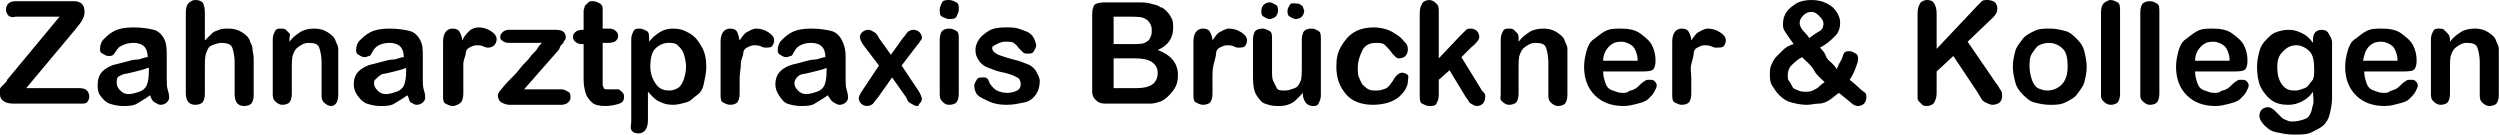 <?xml version="1.0" encoding="utf-8"?>
<!-- Generator: Adobe Illustrator 23.0.0, SVG Export Plug-In . SVG Version: 6.00 Build 0)  -->
<svg version="1.1" id="Ebene_1" xmlns="http://www.w3.org/2000/svg" xmlns:xlink="http://www.w3.org/1999/xlink" x="0px" y="0px"
	 viewBox="0 0 209.9 11.3" style="enable-background:new 0 0 209.9 11.3;" xml:space="preserve">
<g>
	<path d="M0.6,6.7l4.4-5.3H1.3C1,1.5,0.8,1.4,0.7,1.3S0.5,1,0.5,0.8c0-0.2,0.1-0.4,0.2-0.5S1,0.1,1.3,0.1h4.9c0.6,0,0.9,0.3,0.9,0.9
		c0,0.3-0.1,0.5-0.2,0.7S6.6,2.1,6.3,2.5L2.2,7.4h4.5c0.3,0,0.5,0.1,0.6,0.2s0.2,0.3,0.2,0.5c0,0.2-0.1,0.4-0.2,0.5S7,8.7,6.7,8.7
		H1.1c-0.4,0-0.7-0.1-0.9-0.3S0,8.1,0,7.8c0-0.1,0-0.2,0-0.3s0.1-0.2,0.1-0.2S0.3,7.1,0.4,7S0.6,6.8,0.6,6.7z"/>
	<path d="M12.6,8c-0.4,0.3-0.8,0.5-1.1,0.7s-0.8,0.2-1.2,0.2c-0.4,0-0.8-0.1-1.1-0.2S8.6,8.3,8.4,8S8.2,7.4,8.2,7.1
		c0-0.4,0.1-0.8,0.4-1.1s0.7-0.5,1.1-0.6c0.1,0,0.4-0.1,0.8-0.2s0.7-0.2,1-0.2s0.6-0.2,0.9-0.2c0-0.4-0.1-0.7-0.3-0.9
		s-0.5-0.3-0.9-0.3c-0.4,0-0.7,0.1-0.9,0.2S10,3.9,9.8,4.2S9.6,4.5,9.5,4.6S9.3,4.7,9.1,4.7c-0.2,0-0.3-0.1-0.5-0.2S8.4,4.3,8.4,4.1
		c0-0.3,0.1-0.6,0.3-0.8s0.5-0.5,0.9-0.7s0.9-0.3,1.6-0.3c0.7,0,1.3,0.1,1.7,0.2s0.7,0.4,0.9,0.8S14,4.2,14,4.8c0,0.4,0,0.7,0,1
		s0,0.6,0,0.9c0,0.3,0,0.6,0.1,0.9s0.1,0.5,0.1,0.6c0,0.2-0.1,0.3-0.2,0.4s-0.3,0.2-0.5,0.2c-0.2,0-0.3-0.1-0.5-0.2S12.7,8.3,12.6,8
		z M12.4,5.7c-0.2,0.1-0.6,0.2-1,0.3s-0.8,0.2-0.9,0.2S10.2,6.3,10,6.4S9.8,6.7,9.8,7c0,0.2,0.1,0.4,0.3,0.6s0.4,0.3,0.7,0.3
		c0.3,0,0.6-0.1,0.9-0.2s0.5-0.3,0.6-0.5c0.1-0.2,0.2-0.6,0.2-1.2V5.7z"/>
	<path d="M17.2,1v2.4c0.2-0.2,0.4-0.4,0.6-0.6s0.4-0.2,0.6-0.3s0.5-0.1,0.8-0.1c0.4,0,0.8,0.1,1.1,0.3s0.6,0.4,0.7,0.8
		c0.1,0.2,0.2,0.4,0.2,0.6s0.1,0.5,0.1,0.8v3.1c0,0.3-0.1,0.6-0.2,0.7s-0.3,0.2-0.6,0.2c-0.5,0-0.8-0.3-0.8-1V5.2
		c0-0.5-0.1-0.9-0.2-1.2S19,3.6,18.6,3.6c-0.3,0-0.5,0.1-0.8,0.2s-0.4,0.4-0.5,0.7c-0.1,0.2-0.1,0.7-0.1,1.3v2.1
		c0,0.3-0.1,0.6-0.2,0.7s-0.3,0.2-0.6,0.2c-0.5,0-0.8-0.3-0.8-1V1c0-0.3,0.1-0.6,0.2-0.7S16.1,0,16.4,0c0.3,0,0.5,0.1,0.6,0.2
		S17.2,0.7,17.2,1z"/>
	<path d="M24.3,3.3v0.2c0.3-0.4,0.6-0.6,0.9-0.8s0.7-0.3,1.2-0.3c0.4,0,0.8,0.1,1.1,0.3s0.6,0.4,0.7,0.8c0.1,0.2,0.2,0.4,0.2,0.6
		s0,0.5,0,0.9v3c0,0.3-0.1,0.6-0.2,0.7S28,8.9,27.8,8.9c-0.2,0-0.4-0.1-0.6-0.3s-0.2-0.4-0.2-0.7V5.2c0-0.5-0.1-0.9-0.2-1.2
		s-0.4-0.4-0.9-0.4c-0.3,0-0.5,0.1-0.8,0.3s-0.4,0.4-0.5,0.7c-0.1,0.2-0.1,0.7-0.1,1.3v2c0,0.3-0.1,0.6-0.2,0.7s-0.3,0.2-0.6,0.2
		c-0.2,0-0.4-0.1-0.6-0.3s-0.2-0.4-0.2-0.7V3.3c0-0.3,0.1-0.5,0.2-0.7s0.3-0.2,0.5-0.2c0.1,0,0.3,0,0.4,0.1s0.2,0.2,0.3,0.3
		S24.3,3.1,24.3,3.3z"/>
	<path d="M34.2,8c-0.4,0.3-0.8,0.5-1.1,0.7s-0.8,0.2-1.2,0.2c-0.4,0-0.8-0.1-1.1-0.2S30.2,8.3,30,8s-0.3-0.6-0.3-0.9
		c0-0.4,0.1-0.8,0.4-1.1s0.7-0.5,1.1-0.6c0.1,0,0.4-0.1,0.8-0.2s0.7-0.2,1-0.2s0.6-0.2,0.9-0.2c0-0.4-0.1-0.7-0.3-0.9
		s-0.5-0.3-0.9-0.3c-0.4,0-0.7,0.1-0.9,0.2s-0.4,0.3-0.5,0.5s-0.2,0.4-0.3,0.4s-0.2,0.1-0.4,0.1c-0.2,0-0.3-0.1-0.5-0.2
		s-0.2-0.3-0.2-0.4c0-0.3,0.1-0.6,0.3-0.8s0.5-0.5,0.9-0.7s0.9-0.3,1.6-0.3c0.7,0,1.3,0.1,1.7,0.2s0.7,0.4,0.9,0.8s0.2,0.8,0.2,1.4
		c0,0.4,0,0.7,0,1s0,0.6,0,0.9c0,0.3,0,0.6,0.1,0.9s0.1,0.5,0.1,0.6c0,0.2-0.1,0.3-0.2,0.4s-0.3,0.2-0.5,0.2c-0.2,0-0.3-0.1-0.5-0.2
		S34.4,8.3,34.2,8z M34.1,5.7c-0.2,0.1-0.6,0.2-1,0.3s-0.8,0.2-0.9,0.2s-0.3,0.1-0.5,0.3S31.4,6.7,31.4,7c0,0.2,0.1,0.4,0.3,0.6
		s0.4,0.3,0.7,0.3c0.3,0,0.6-0.1,0.9-0.2s0.5-0.3,0.6-0.5c0.1-0.2,0.2-0.6,0.2-1.2V5.7z"/>
	<path d="M38.9,6.6v1.3c0,0.3-0.1,0.6-0.2,0.7S38.3,8.9,38,8.9c-0.2,0-0.4-0.1-0.6-0.2s-0.2-0.4-0.2-0.7V3.5c0-0.7,0.3-1.1,0.8-1.1
		c0.3,0,0.5,0.1,0.6,0.3s0.2,0.4,0.2,0.7C39,3,39.2,2.8,39.4,2.6s0.5-0.3,0.8-0.3s0.7,0.1,1,0.3s0.5,0.4,0.5,0.7
		c0,0.2-0.1,0.4-0.2,0.5S41.2,4,41,4c-0.1,0-0.2,0-0.4-0.1S40.2,3.8,40,3.8c-0.2,0-0.4,0.1-0.6,0.2s-0.3,0.3-0.3,0.5
		S38.9,5,38.9,5.4S38.9,6.1,38.9,6.6z"/>
	<path d="M46.9,4.2l-2.9,3.3h3.1c0.3,0,0.4,0.1,0.6,0.2s0.2,0.3,0.2,0.5c0,0.2-0.1,0.3-0.2,0.4s-0.3,0.2-0.6,0.2h-4.3
		c-0.3,0-0.5-0.1-0.7-0.2S41.8,8.2,41.8,8c0-0.1,0.1-0.3,0.2-0.4s0.3-0.4,0.7-0.8c0.4-0.4,0.7-0.7,1-1.1s0.6-0.6,0.8-0.9
		s0.5-0.5,0.6-0.7s0.3-0.4,0.4-0.5H43c-0.3,0-0.6,0-0.7-0.1S42,3.4,42,3.1c0-0.2,0.1-0.3,0.2-0.4s0.3-0.2,0.5-0.2h3.7
		c0.3,0,0.6,0,0.8,0.1s0.3,0.3,0.3,0.5c0,0.1,0,0.2-0.1,0.3s-0.1,0.2-0.1,0.2s-0.1,0.1-0.2,0.2S47,4.1,46.9,4.2z"/>
	<path d="M48.9,2.5H49v-1c0-0.3,0-0.5,0-0.6s0.1-0.3,0.1-0.4c0.1-0.1,0.2-0.2,0.3-0.3s0.2-0.1,0.4-0.1c0.2,0,0.4,0.1,0.6,0.2
		c0.1,0.1,0.2,0.2,0.2,0.4s0,0.4,0,0.6v1.1h0.6c0.2,0,0.4,0.1,0.5,0.2s0.2,0.2,0.2,0.4c0,0.2-0.1,0.4-0.3,0.5s-0.4,0.1-0.7,0.1h-0.3
		v2.9c0,0.2,0,0.4,0,0.6s0.1,0.2,0.1,0.3s0.2,0.1,0.4,0.1c0.1,0,0.2,0,0.4,0s0.3,0,0.4,0c0.1,0,0.2,0.1,0.3,0.2s0.2,0.2,0.2,0.4
		c0,0.3-0.1,0.5-0.4,0.6s-0.7,0.2-1.2,0.2c-0.5,0-0.9-0.1-1.1-0.3s-0.4-0.4-0.5-0.7S49,7.2,49,6.7V3.7h-0.2c-0.2,0-0.4-0.1-0.5-0.2
		s-0.2-0.2-0.2-0.4s0.1-0.3,0.2-0.4S48.6,2.5,48.9,2.5z"/>
	<path d="M54.5,3.3v0.2c0.3-0.4,0.6-0.6,0.9-0.8s0.7-0.3,1.1-0.3c0.5,0,0.9,0.1,1.4,0.4s0.7,0.6,1,1.1s0.4,1.1,0.4,1.7
		c0,0.5-0.1,0.9-0.2,1.4s-0.3,0.8-0.6,1s-0.5,0.5-0.9,0.6s-0.7,0.2-1.1,0.2c-0.5,0-0.8-0.1-1.2-0.3s-0.6-0.5-0.9-0.8v2.4
		c0,0.7-0.3,1.1-0.8,1.1c-0.3,0-0.5-0.1-0.6-0.3S53,10.5,53,10.2V3.3c0-0.3,0.1-0.5,0.2-0.7s0.3-0.2,0.5-0.2c0.2,0,0.4,0.1,0.6,0.2
		S54.5,3,54.5,3.3z M57.6,5.6c0-0.4-0.1-0.8-0.2-1.1S57.1,4,56.9,3.8s-0.5-0.2-0.8-0.2c-0.4,0-0.8,0.2-1.1,0.5S54.6,5,54.6,5.6
		c0,0.6,0.2,1.1,0.5,1.5s0.7,0.5,1.1,0.5c0.3,0,0.5-0.1,0.7-0.2s0.4-0.4,0.5-0.7S57.6,6,57.6,5.6z"/>
	<path d="M62.1,6.6v1.3c0,0.3-0.1,0.6-0.2,0.7s-0.3,0.2-0.6,0.2c-0.2,0-0.4-0.1-0.6-0.2s-0.2-0.4-0.2-0.7V3.5c0-0.7,0.3-1.1,0.8-1.1
		c0.3,0,0.5,0.1,0.6,0.3S62,3,62.1,3.4c0.2-0.3,0.4-0.6,0.6-0.7s0.5-0.3,0.8-0.3s0.7,0.1,1,0.3s0.5,0.4,0.5,0.7
		c0,0.2-0.1,0.4-0.2,0.5S64.4,4,64.3,4c-0.1,0-0.2,0-0.4-0.1s-0.4-0.1-0.6-0.1c-0.2,0-0.4,0.1-0.6,0.2s-0.3,0.3-0.3,0.5
		S62.2,5,62.2,5.4S62.1,6.1,62.1,6.6z"/>
	<path d="M69.5,8c-0.4,0.3-0.8,0.5-1.1,0.7s-0.8,0.2-1.2,0.2c-0.4,0-0.8-0.1-1.1-0.2S65.6,8.3,65.4,8s-0.3-0.6-0.3-0.9
		c0-0.4,0.1-0.8,0.4-1.1s0.7-0.5,1.1-0.6c0.1,0,0.4-0.1,0.8-0.2s0.7-0.2,1-0.2s0.6-0.2,0.9-0.2c0-0.4-0.1-0.7-0.3-0.9
		s-0.5-0.3-0.9-0.3c-0.4,0-0.7,0.1-0.9,0.2s-0.4,0.3-0.5,0.5s-0.2,0.4-0.3,0.4s-0.2,0.1-0.4,0.1c-0.2,0-0.3-0.1-0.5-0.2
		s-0.2-0.3-0.2-0.4c0-0.3,0.1-0.6,0.3-0.8s0.5-0.5,0.9-0.7s0.9-0.3,1.6-0.3c0.7,0,1.3,0.1,1.7,0.2s0.7,0.4,0.9,0.8S71,4.2,71,4.8
		c0,0.4,0,0.7,0,1s0,0.6,0,0.9c0,0.3,0,0.6,0.1,0.9s0.1,0.5,0.1,0.6c0,0.2-0.1,0.3-0.2,0.4s-0.3,0.2-0.5,0.2c-0.2,0-0.3-0.1-0.5-0.2
		S69.7,8.3,69.5,8z M69.4,5.7c-0.2,0.1-0.6,0.2-1,0.3s-0.8,0.2-0.9,0.2S67.1,6.3,67,6.4S66.7,6.7,66.7,7c0,0.2,0.1,0.4,0.3,0.6
		s0.4,0.3,0.7,0.3c0.3,0,0.6-0.1,0.9-0.2s0.5-0.3,0.6-0.5c0.1-0.2,0.2-0.6,0.2-1.2V5.7z"/>
	<path d="M76.1,8.2l-1.2-1.7l-1.2,1.7c-0.2,0.2-0.3,0.4-0.4,0.5S73,8.9,72.8,8.9c-0.2,0-0.4-0.1-0.5-0.2s-0.2-0.3-0.2-0.4
		c0-0.2,0.1-0.4,0.3-0.7l1.4-2.1l-1.3-1.7c-0.2-0.3-0.3-0.5-0.3-0.7c0-0.2,0.1-0.3,0.2-0.4s0.3-0.2,0.5-0.2c0.2,0,0.3,0.1,0.5,0.2
		s0.3,0.3,0.4,0.5l1,1.4l1-1.4c0.2-0.2,0.3-0.4,0.4-0.5s0.3-0.2,0.5-0.2c0.2,0,0.4,0.1,0.5,0.2s0.2,0.3,0.2,0.4c0,0.1,0,0.2-0.1,0.3
		s-0.1,0.2-0.3,0.4l-1.3,1.7l1.4,2.1c0.2,0.3,0.3,0.6,0.3,0.7c0,0.2-0.1,0.3-0.2,0.4S77.2,8.9,77,8.9c-0.2,0-0.3-0.1-0.5-0.2
		S76.2,8.5,76.1,8.2z"/>
	<path d="M79.7,1.6c-0.2,0-0.4-0.1-0.6-0.2s-0.2-0.3-0.2-0.6c0-0.2,0.1-0.4,0.2-0.6s0.4-0.2,0.6-0.2c0.2,0,0.4,0.1,0.6,0.2
		s0.2,0.3,0.2,0.6c0,0.2-0.1,0.4-0.2,0.6S79.9,1.6,79.7,1.6z M80.5,3.3v4.6c0,0.3-0.1,0.6-0.2,0.7s-0.3,0.2-0.6,0.2
		s-0.4-0.1-0.6-0.3s-0.2-0.4-0.2-0.7V3.3c0-0.3,0.1-0.6,0.2-0.7s0.3-0.2,0.6-0.2s0.4,0.1,0.6,0.2S80.5,3,80.5,3.3z"/>
	<path d="M87.3,6.8c0,0.4-0.1,0.8-0.3,1.1s-0.5,0.6-1,0.7s-0.9,0.2-1.5,0.2c-0.6,0-1.1-0.1-1.5-0.3S82.3,8.2,82.1,8
		s-0.3-0.5-0.3-0.8c0-0.2,0.1-0.3,0.2-0.5s0.3-0.2,0.5-0.2c0.2,0,0.3,0,0.4,0.1S83,6.8,83.1,7c0.2,0.3,0.4,0.5,0.6,0.6
		s0.5,0.2,0.9,0.2c0.3,0,0.6-0.1,0.8-0.2s0.3-0.3,0.3-0.5c0-0.3-0.1-0.5-0.3-0.6s-0.6-0.3-1.1-0.4c-0.6-0.1-1-0.3-1.3-0.4
		s-0.6-0.3-0.8-0.6s-0.3-0.5-0.3-0.9c0-0.3,0.1-0.6,0.3-0.9s0.5-0.5,0.8-0.7s0.8-0.3,1.4-0.3c0.4,0,0.8,0,1.1,0.1s0.6,0.2,0.8,0.3
		s0.4,0.3,0.5,0.5S87,3.7,87,3.8c0,0.2-0.1,0.3-0.2,0.5s-0.3,0.2-0.5,0.2c-0.2,0-0.3,0-0.4-0.1s-0.2-0.2-0.4-0.4
		c-0.1-0.2-0.3-0.3-0.4-0.4s-0.4-0.1-0.7-0.1c-0.3,0-0.5,0.1-0.7,0.2S83.3,3.9,83.3,4c0,0.2,0.1,0.3,0.2,0.4s0.3,0.2,0.6,0.3
		s0.6,0.2,1,0.3c0.5,0.1,0.9,0.3,1.2,0.4S86.9,5.8,87,6S87.3,6.5,87.3,6.8z"/>
	<path d="M95.4,8.7h-2.6c-0.4,0-0.6-0.1-0.8-0.3S91.7,8,91.7,7.7V1.2c0-0.4,0.1-0.7,0.2-0.8s0.4-0.2,0.8-0.2h2.8
		c0.4,0,0.8,0,1.1,0.1s0.6,0.1,0.8,0.3C97.6,0.6,97.8,0.8,98,1s0.3,0.4,0.4,0.6s0.1,0.5,0.1,0.7c0,0.9-0.4,1.5-1.3,1.9
		c1.1,0.4,1.7,1.1,1.7,2.1c0,0.5-0.1,0.9-0.4,1.3s-0.6,0.7-1,0.9c-0.3,0.1-0.6,0.2-0.9,0.2S95.8,8.7,95.4,8.7z M93.5,1.5v2.2h1.6
		c0.4,0,0.8,0,1-0.1s0.4-0.2,0.5-0.5c0.1-0.2,0.1-0.3,0.1-0.6c0-0.4-0.2-0.7-0.5-0.9s-0.8-0.2-1.4-0.2H93.5z M95.3,4.9h-1.8v2.5h1.9
		c1.2,0,1.8-0.4,1.8-1.3c0-0.4-0.2-0.7-0.5-0.9S95.9,4.9,95.3,4.9z"/>
	<path d="M101.8,6.6v1.3c0,0.3-0.1,0.6-0.2,0.7s-0.3,0.2-0.6,0.2c-0.2,0-0.4-0.1-0.6-0.2s-0.2-0.4-0.2-0.7V3.5
		c0-0.7,0.3-1.1,0.8-1.1c0.3,0,0.5,0.1,0.6,0.3s0.2,0.4,0.2,0.7c0.2-0.3,0.4-0.6,0.6-0.7s0.5-0.3,0.8-0.3s0.7,0.1,1,0.3
		s0.5,0.4,0.5,0.7c0,0.2-0.1,0.4-0.2,0.5S104.1,4,104,4c-0.1,0-0.2,0-0.4-0.1s-0.4-0.1-0.6-0.1c-0.2,0-0.4,0.1-0.6,0.2
		s-0.3,0.3-0.3,0.5s-0.1,0.5-0.2,0.9S101.8,6.1,101.8,6.6z"/>
	<path d="M109.4,8V7.8c-0.2,0.2-0.4,0.4-0.6,0.6s-0.4,0.3-0.7,0.4s-0.5,0.1-0.9,0.1c-0.4,0-0.7-0.1-1-0.2s-0.5-0.4-0.7-0.7
		c-0.2-0.3-0.3-0.8-0.3-1.5V3.3c0-0.3,0.1-0.6,0.2-0.7s0.3-0.2,0.6-0.2c0.2,0,0.4,0.1,0.6,0.2s0.2,0.4,0.2,0.7v2.6
		c0,0.4,0,0.7,0.1,0.9s0.2,0.4,0.3,0.6s0.4,0.2,0.7,0.2c0.3,0,0.5-0.1,0.8-0.2s0.4-0.4,0.5-0.6c0.1-0.2,0.1-0.7,0.1-1.5V3.3
		c0-0.3,0.1-0.6,0.2-0.7s0.3-0.2,0.6-0.2s0.4,0.1,0.6,0.2s0.2,0.4,0.2,0.7V8c0,0.3-0.1,0.5-0.2,0.7s-0.3,0.2-0.5,0.2
		s-0.4-0.1-0.5-0.2S109.4,8.3,109.4,8z M106.6,1.6c-0.2,0-0.3-0.1-0.5-0.2s-0.2-0.3-0.2-0.5c0-0.2,0.1-0.4,0.2-0.5s0.3-0.2,0.5-0.2
		c0.2,0,0.3,0.1,0.5,0.2s0.2,0.3,0.2,0.5c0,0.2-0.1,0.4-0.2,0.5S106.7,1.6,106.6,1.6z M108.9,0.3c0.1,0,0.2,0,0.3,0.1
		s0.2,0.1,0.2,0.2s0.1,0.2,0.1,0.3c0,0.2-0.1,0.4-0.2,0.5s-0.3,0.2-0.5,0.2c-0.2,0-0.3-0.1-0.5-0.2s-0.2-0.3-0.2-0.5
		c0-0.2,0.1-0.3,0.2-0.5S108.7,0.3,108.9,0.3z"/>
	<path d="M118.2,6.9c0,0.2-0.1,0.4-0.2,0.6s-0.3,0.4-0.5,0.6s-0.6,0.4-0.9,0.5s-0.8,0.2-1.3,0.2c-1,0-1.8-0.3-2.3-0.9
		s-0.8-1.3-0.8-2.3c0-0.7,0.1-1.2,0.4-1.7s0.6-0.9,1.1-1.2s1.1-0.4,1.7-0.4c0.4,0,0.8,0.1,1.1,0.2s0.6,0.3,0.9,0.5s0.4,0.4,0.6,0.6
		s0.2,0.4,0.2,0.6c0,0.2-0.1,0.4-0.2,0.5s-0.3,0.2-0.5,0.2c-0.1,0-0.2,0-0.3-0.1s-0.2-0.2-0.3-0.3c-0.2-0.3-0.4-0.5-0.6-0.7
		s-0.5-0.2-0.8-0.2c-0.5,0-0.9,0.2-1.1,0.6s-0.4,0.9-0.4,1.5c0,0.3,0,0.6,0.1,0.8s0.2,0.5,0.3,0.6s0.3,0.3,0.5,0.4s0.4,0.1,0.7,0.1
		c0.3,0,0.6-0.1,0.8-0.2s0.4-0.4,0.6-0.7c0.1-0.2,0.2-0.3,0.3-0.4s0.3-0.2,0.4-0.2c0.2,0,0.4,0.1,0.5,0.2S118.2,6.7,118.2,6.9z"/>
	<path d="M123.1,8.2l-1.4-2.3l-0.9,0.8v1.3c0,0.3-0.1,0.5-0.2,0.7s-0.3,0.2-0.6,0.2c-0.2,0-0.4-0.1-0.6-0.2s-0.2-0.4-0.2-0.7V1.1
		c0-0.4,0.1-0.6,0.2-0.8S119.8,0,120,0c0.2,0,0.4,0.1,0.6,0.3s0.2,0.4,0.2,0.7v3.9l1.8-1.9c0.2-0.2,0.4-0.4,0.5-0.5s0.3-0.1,0.4-0.1
		c0.2,0,0.4,0.1,0.5,0.2s0.2,0.3,0.2,0.5c0,0.2-0.2,0.5-0.7,0.9l-0.8,0.8l1.6,2.6c0.1,0.2,0.2,0.3,0.3,0.4s0.1,0.2,0.1,0.3
		c0,0.3-0.1,0.5-0.2,0.6s-0.3,0.2-0.5,0.2c-0.2,0-0.3-0.1-0.5-0.2S123.3,8.4,123.1,8.2z"/>
	<path d="M127.5,3.3v0.2c0.3-0.4,0.6-0.6,0.9-0.8s0.7-0.3,1.2-0.3c0.4,0,0.8,0.1,1.1,0.3s0.6,0.4,0.7,0.8c0.1,0.2,0.2,0.4,0.2,0.6
		s0,0.5,0,0.9v3c0,0.3-0.1,0.6-0.2,0.7s-0.3,0.2-0.6,0.2c-0.2,0-0.4-0.1-0.6-0.3s-0.2-0.4-0.2-0.7V5.2c0-0.5-0.1-0.9-0.2-1.2
		s-0.4-0.4-0.9-0.4c-0.3,0-0.5,0.1-0.8,0.3s-0.4,0.4-0.5,0.7c-0.1,0.2-0.1,0.7-0.1,1.3v2c0,0.3-0.1,0.6-0.2,0.7s-0.3,0.2-0.6,0.2
		c-0.2,0-0.4-0.1-0.6-0.3S126,8.2,126,7.9V3.3c0-0.3,0.1-0.5,0.2-0.7s0.3-0.2,0.5-0.2c0.1,0,0.3,0,0.4,0.1s0.2,0.2,0.3,0.3
		S127.5,3.1,127.5,3.3z"/>
	<path d="M137.7,6h-3.1c0,0.4,0.1,0.7,0.2,1s0.3,0.5,0.6,0.6s0.5,0.2,0.8,0.2c0.2,0,0.4,0,0.5-0.1s0.3-0.1,0.5-0.2s0.3-0.2,0.4-0.3
		s0.3-0.3,0.5-0.4c0.1-0.1,0.2-0.1,0.4-0.1c0.2,0,0.3,0,0.4,0.1s0.2,0.2,0.2,0.4c0,0.1-0.1,0.3-0.2,0.5s-0.3,0.4-0.5,0.6
		s-0.5,0.3-0.9,0.4s-0.7,0.2-1.2,0.2c-1,0-1.8-0.3-2.4-0.9S133,6.6,133,5.6c0-0.5,0.1-0.9,0.2-1.3s0.3-0.8,0.6-1s0.6-0.5,1-0.7
		s0.8-0.2,1.3-0.2c0.6,0,1.2,0.1,1.6,0.4s0.8,0.6,1,1s0.3,0.8,0.3,1.3c0,0.4-0.1,0.7-0.3,0.8S138.1,6,137.7,6z M134.6,5.1h2.9
		c0-0.5-0.2-1-0.4-1.2s-0.6-0.4-1-0.4c-0.4,0-0.7,0.1-1,0.4S134.6,4.6,134.6,5.1z"/>
	<path d="M142,6.6v1.3c0,0.3-0.1,0.6-0.2,0.7s-0.3,0.2-0.6,0.2c-0.2,0-0.4-0.1-0.6-0.2s-0.2-0.4-0.2-0.7V3.5c0-0.7,0.3-1.1,0.8-1.1
		c0.3,0,0.5,0.1,0.6,0.3s0.2,0.4,0.2,0.7c0.2-0.3,0.4-0.6,0.6-0.7s0.5-0.3,0.8-0.3s0.7,0.1,1,0.3s0.5,0.4,0.5,0.7
		c0,0.2-0.1,0.4-0.2,0.5S144.3,4,144.1,4c-0.1,0-0.2,0-0.4-0.1s-0.4-0.1-0.6-0.1c-0.2,0-0.4,0.1-0.6,0.2s-0.3,0.3-0.3,0.5
		S142.1,5,142,5.4S142,6.1,142,6.6z"/>
	<path d="M149.7,2c0-0.4,0.1-0.7,0.3-1s0.5-0.5,0.8-0.7s0.8-0.3,1.3-0.3c0.5,0,0.9,0.1,1.3,0.3s0.6,0.4,0.8,0.7s0.3,0.6,0.3,0.9
		c0,0.4-0.1,0.8-0.4,1.1s-0.7,0.7-1.3,1c0.2,0.2,0.4,0.4,0.5,0.7s0.3,0.4,0.5,0.6s0.3,0.3,0.4,0.5c0.1-0.1,0.1-0.3,0.3-0.6
		s0.2-0.5,0.3-0.7s0.3-0.2,0.5-0.2c0.2,0,0.3,0.1,0.5,0.2s0.2,0.3,0.2,0.5c0,0.2-0.1,0.4-0.2,0.7s-0.3,0.7-0.5,1
		c0.1,0.1,0.4,0.3,0.7,0.6s0.5,0.4,0.6,0.5s0.1,0.2,0.1,0.4c0,0.2-0.1,0.4-0.2,0.5s-0.3,0.2-0.5,0.2c-0.2,0-0.4-0.1-0.5-0.2
		s-0.5-0.4-1.1-0.9c-0.3,0.2-0.5,0.4-0.8,0.6s-0.6,0.3-0.9,0.3s-0.7,0.1-1,0.1c-0.5,0-0.9-0.1-1.3-0.2s-0.7-0.3-1-0.6
		s-0.4-0.5-0.6-0.8s-0.2-0.6-0.2-0.9c0-0.3,0-0.6,0.1-0.8s0.2-0.5,0.4-0.7s0.4-0.4,0.6-0.6s0.5-0.4,0.9-0.5c-0.3-0.4-0.5-0.7-0.7-1
		S149.7,2.3,149.7,2z M151.3,4.8c-0.4,0.2-0.7,0.5-0.9,0.7s-0.3,0.5-0.3,0.8c0,0.2,0,0.4,0.1,0.5s0.2,0.3,0.3,0.5s0.3,0.2,0.5,0.3
		s0.4,0.1,0.6,0.1c0.2,0,0.4,0,0.6-0.1s0.4-0.2,0.5-0.3s0.3-0.3,0.5-0.4c-0.3-0.3-0.7-0.6-0.9-1S151.7,5.2,151.3,4.8z M151.9,3.2
		c0.4-0.3,0.7-0.5,0.9-0.6s0.3-0.4,0.3-0.6c0-0.2-0.1-0.4-0.3-0.6S152.4,1,152.1,1s-0.5,0.1-0.7,0.3s-0.3,0.4-0.3,0.6
		c0,0.1,0,0.2,0.1,0.4s0.2,0.3,0.3,0.4S151.8,3,151.9,3.2z"/>
	<path d="M162.6,1.1v3l3.4-3.6c0.2-0.2,0.3-0.3,0.4-0.4s0.3-0.1,0.5-0.1c0.2,0,0.5,0.1,0.6,0.2s0.2,0.3,0.2,0.5
		c0,0.3-0.1,0.5-0.4,0.8l-2.1,2l2.4,3.5c0.2,0.2,0.3,0.5,0.4,0.6s0.1,0.4,0.1,0.5c0,0.2-0.1,0.4-0.2,0.5s-0.4,0.2-0.6,0.2
		c-0.2,0-0.4-0.1-0.6-0.2s-0.3-0.2-0.4-0.4s-0.2-0.3-0.3-0.5L164,4.7L162.6,6v1.8c0,0.4-0.1,0.6-0.2,0.8s-0.4,0.3-0.6,0.3
		c-0.1,0-0.3,0-0.4-0.1s-0.2-0.2-0.3-0.3c-0.1-0.1-0.1-0.2-0.1-0.4s0-0.4,0-0.6V1.1c0-0.4,0.1-0.6,0.2-0.8s0.4-0.3,0.6-0.3
		c0.3,0,0.5,0.1,0.6,0.3S162.6,0.7,162.6,1.1z"/>
	<path d="M175.2,5.6c0,0.5-0.1,0.9-0.2,1.3s-0.4,0.7-0.6,1s-0.6,0.5-1,0.7s-0.8,0.2-1.3,0.2c-0.5,0-0.9-0.1-1.3-0.2s-0.7-0.4-1-0.7
		s-0.5-0.6-0.6-1s-0.2-0.8-0.2-1.3c0-0.5,0.1-0.9,0.2-1.3s0.4-0.7,0.6-1s0.6-0.5,1-0.7s0.8-0.2,1.3-0.2c0.5,0,0.9,0.1,1.3,0.2
		s0.7,0.4,1,0.7s0.5,0.6,0.6,1S175.2,5.2,175.2,5.6z M173.6,5.6c0-0.7-0.1-1.2-0.4-1.5s-0.7-0.5-1.2-0.5c-0.3,0-0.6,0.1-0.8,0.2
		s-0.4,0.4-0.6,0.7s-0.2,0.7-0.2,1.1c0,0.4,0.1,0.8,0.2,1.1s0.3,0.6,0.5,0.7s0.5,0.2,0.8,0.2c0.5,0,0.9-0.2,1.2-0.5
		S173.6,6.3,173.6,5.6z"/>
	<path d="M176.4,7.9V1c0-0.3,0.1-0.6,0.2-0.7S177,0,177.2,0s0.4,0.1,0.6,0.2S178,0.6,178,1v6.9c0,0.3-0.1,0.6-0.2,0.7
		s-0.3,0.2-0.6,0.2c-0.2,0-0.4-0.1-0.6-0.3S176.4,8.2,176.4,7.9z"/>
	<path d="M179.7,7.9V1c0-0.3,0.1-0.6,0.2-0.7s0.3-0.2,0.6-0.2s0.4,0.1,0.6,0.2s0.2,0.4,0.2,0.7v6.9c0,0.3-0.1,0.6-0.2,0.7
		s-0.3,0.2-0.6,0.2c-0.2,0-0.4-0.1-0.6-0.3S179.7,8.2,179.7,7.9z"/>
	<path d="M187.4,6h-3.1c0,0.4,0.1,0.7,0.2,1s0.3,0.5,0.6,0.6s0.5,0.2,0.8,0.2c0.2,0,0.4,0,0.5-0.1s0.3-0.1,0.5-0.2s0.3-0.2,0.4-0.3
		s0.3-0.3,0.5-0.4c0.1-0.1,0.2-0.1,0.4-0.1c0.2,0,0.3,0,0.4,0.1s0.2,0.2,0.2,0.4c0,0.1-0.1,0.3-0.2,0.5s-0.3,0.4-0.5,0.6
		s-0.5,0.3-0.9,0.4s-0.7,0.2-1.2,0.2c-1,0-1.8-0.3-2.4-0.9s-0.9-1.4-0.9-2.4c0-0.5,0.1-0.9,0.2-1.3s0.3-0.8,0.6-1s0.6-0.5,1-0.7
		s0.8-0.2,1.3-0.2c0.6,0,1.2,0.1,1.6,0.4s0.8,0.6,1,1s0.3,0.8,0.3,1.3c0,0.4-0.1,0.7-0.3,0.8S187.8,6,187.4,6z M184.3,5.1h2.9
		c0-0.5-0.2-1-0.4-1.2s-0.6-0.4-1-0.4c-0.4,0-0.7,0.1-1,0.4S184.3,4.6,184.3,5.1z"/>
	<path d="M195.8,3.6v4.6c0,0.5-0.1,1-0.2,1.4s-0.3,0.7-0.5,0.9s-0.6,0.4-1,0.6s-0.9,0.2-1.5,0.2c-0.6,0-1-0.1-1.5-0.2
		s-0.8-0.4-1-0.6s-0.4-0.5-0.4-0.8c0-0.2,0.1-0.4,0.2-0.5s0.3-0.2,0.5-0.2c0.2,0,0.4,0.1,0.6,0.3c0.1,0.1,0.2,0.2,0.3,0.3
		s0.2,0.2,0.3,0.3s0.2,0.1,0.4,0.2s0.3,0.1,0.5,0.1c0.4,0,0.7-0.1,1-0.2s0.4-0.3,0.5-0.5s0.1-0.4,0.2-0.7s0-0.6,0-1.1
		c-0.2,0.3-0.5,0.6-0.9,0.8s-0.7,0.3-1.2,0.3c-0.5,0-1-0.1-1.4-0.4s-0.7-0.7-0.9-1.1s-0.3-1.1-0.3-1.7c0-0.5,0.1-0.9,0.2-1.3
		s0.3-0.7,0.6-1s0.5-0.5,0.8-0.6s0.7-0.2,1-0.2c0.5,0,0.8,0.1,1.2,0.3s0.6,0.4,0.9,0.8V3.3c0-0.3,0.1-0.5,0.2-0.6s0.3-0.2,0.5-0.2
		c0.3,0,0.5,0.1,0.6,0.3S195.8,3.2,195.8,3.6z M191.2,5.6c0,0.6,0.1,1.1,0.4,1.5s0.6,0.5,1.1,0.5c0.3,0,0.5-0.1,0.8-0.2
		s0.4-0.4,0.6-0.6s0.2-0.6,0.2-1c0-0.7-0.1-1.2-0.4-1.5s-0.7-0.5-1.1-0.5c-0.5,0-0.8,0.2-1.1,0.5S191.2,4.9,191.2,5.6z"/>
	<path d="M201.6,6h-3.1c0,0.4,0.1,0.7,0.2,1s0.3,0.5,0.6,0.6s0.5,0.2,0.8,0.2c0.2,0,0.4,0,0.5-0.1s0.3-0.1,0.5-0.2s0.3-0.2,0.4-0.3
		s0.3-0.3,0.5-0.4c0.1-0.1,0.2-0.1,0.4-0.1c0.2,0,0.3,0,0.4,0.1s0.2,0.2,0.2,0.4c0,0.1-0.1,0.3-0.2,0.5s-0.3,0.4-0.5,0.6
		s-0.5,0.3-0.9,0.4s-0.7,0.2-1.2,0.2c-1,0-1.8-0.3-2.4-0.9s-0.9-1.4-0.9-2.4c0-0.5,0.1-0.9,0.2-1.3s0.3-0.8,0.6-1s0.6-0.5,1-0.7
		s0.8-0.2,1.3-0.2c0.6,0,1.2,0.1,1.6,0.4s0.8,0.6,1,1s0.3,0.8,0.3,1.3c0,0.4-0.1,0.7-0.3,0.8S202,6,201.6,6z M198.4,5.1h2.9
		c0-0.5-0.2-1-0.4-1.2s-0.6-0.4-1-0.4c-0.4,0-0.7,0.1-1,0.4S198.5,4.6,198.4,5.1z"/>
	<path d="M205.7,3.3v0.2c0.3-0.4,0.6-0.6,0.9-0.8s0.7-0.3,1.2-0.3c0.4,0,0.8,0.1,1.1,0.3s0.6,0.4,0.7,0.8c0.1,0.2,0.2,0.4,0.2,0.6
		s0,0.5,0,0.9v3c0,0.3-0.1,0.6-0.2,0.7s-0.3,0.2-0.6,0.2c-0.2,0-0.4-0.1-0.6-0.3s-0.2-0.4-0.2-0.7V5.2c0-0.5-0.1-0.9-0.2-1.2
		s-0.4-0.4-0.9-0.4c-0.3,0-0.5,0.1-0.8,0.3s-0.4,0.4-0.5,0.7c-0.1,0.2-0.1,0.7-0.1,1.3v2c0,0.3-0.1,0.6-0.2,0.7s-0.3,0.2-0.6,0.2
		c-0.2,0-0.4-0.1-0.6-0.3s-0.2-0.4-0.2-0.7V3.3c0-0.3,0.1-0.5,0.2-0.7s0.3-0.2,0.5-0.2c0.1,0,0.3,0,0.4,0.1s0.2,0.2,0.3,0.3
		S205.7,3.1,205.7,3.3z"/>
</g>
</svg>
